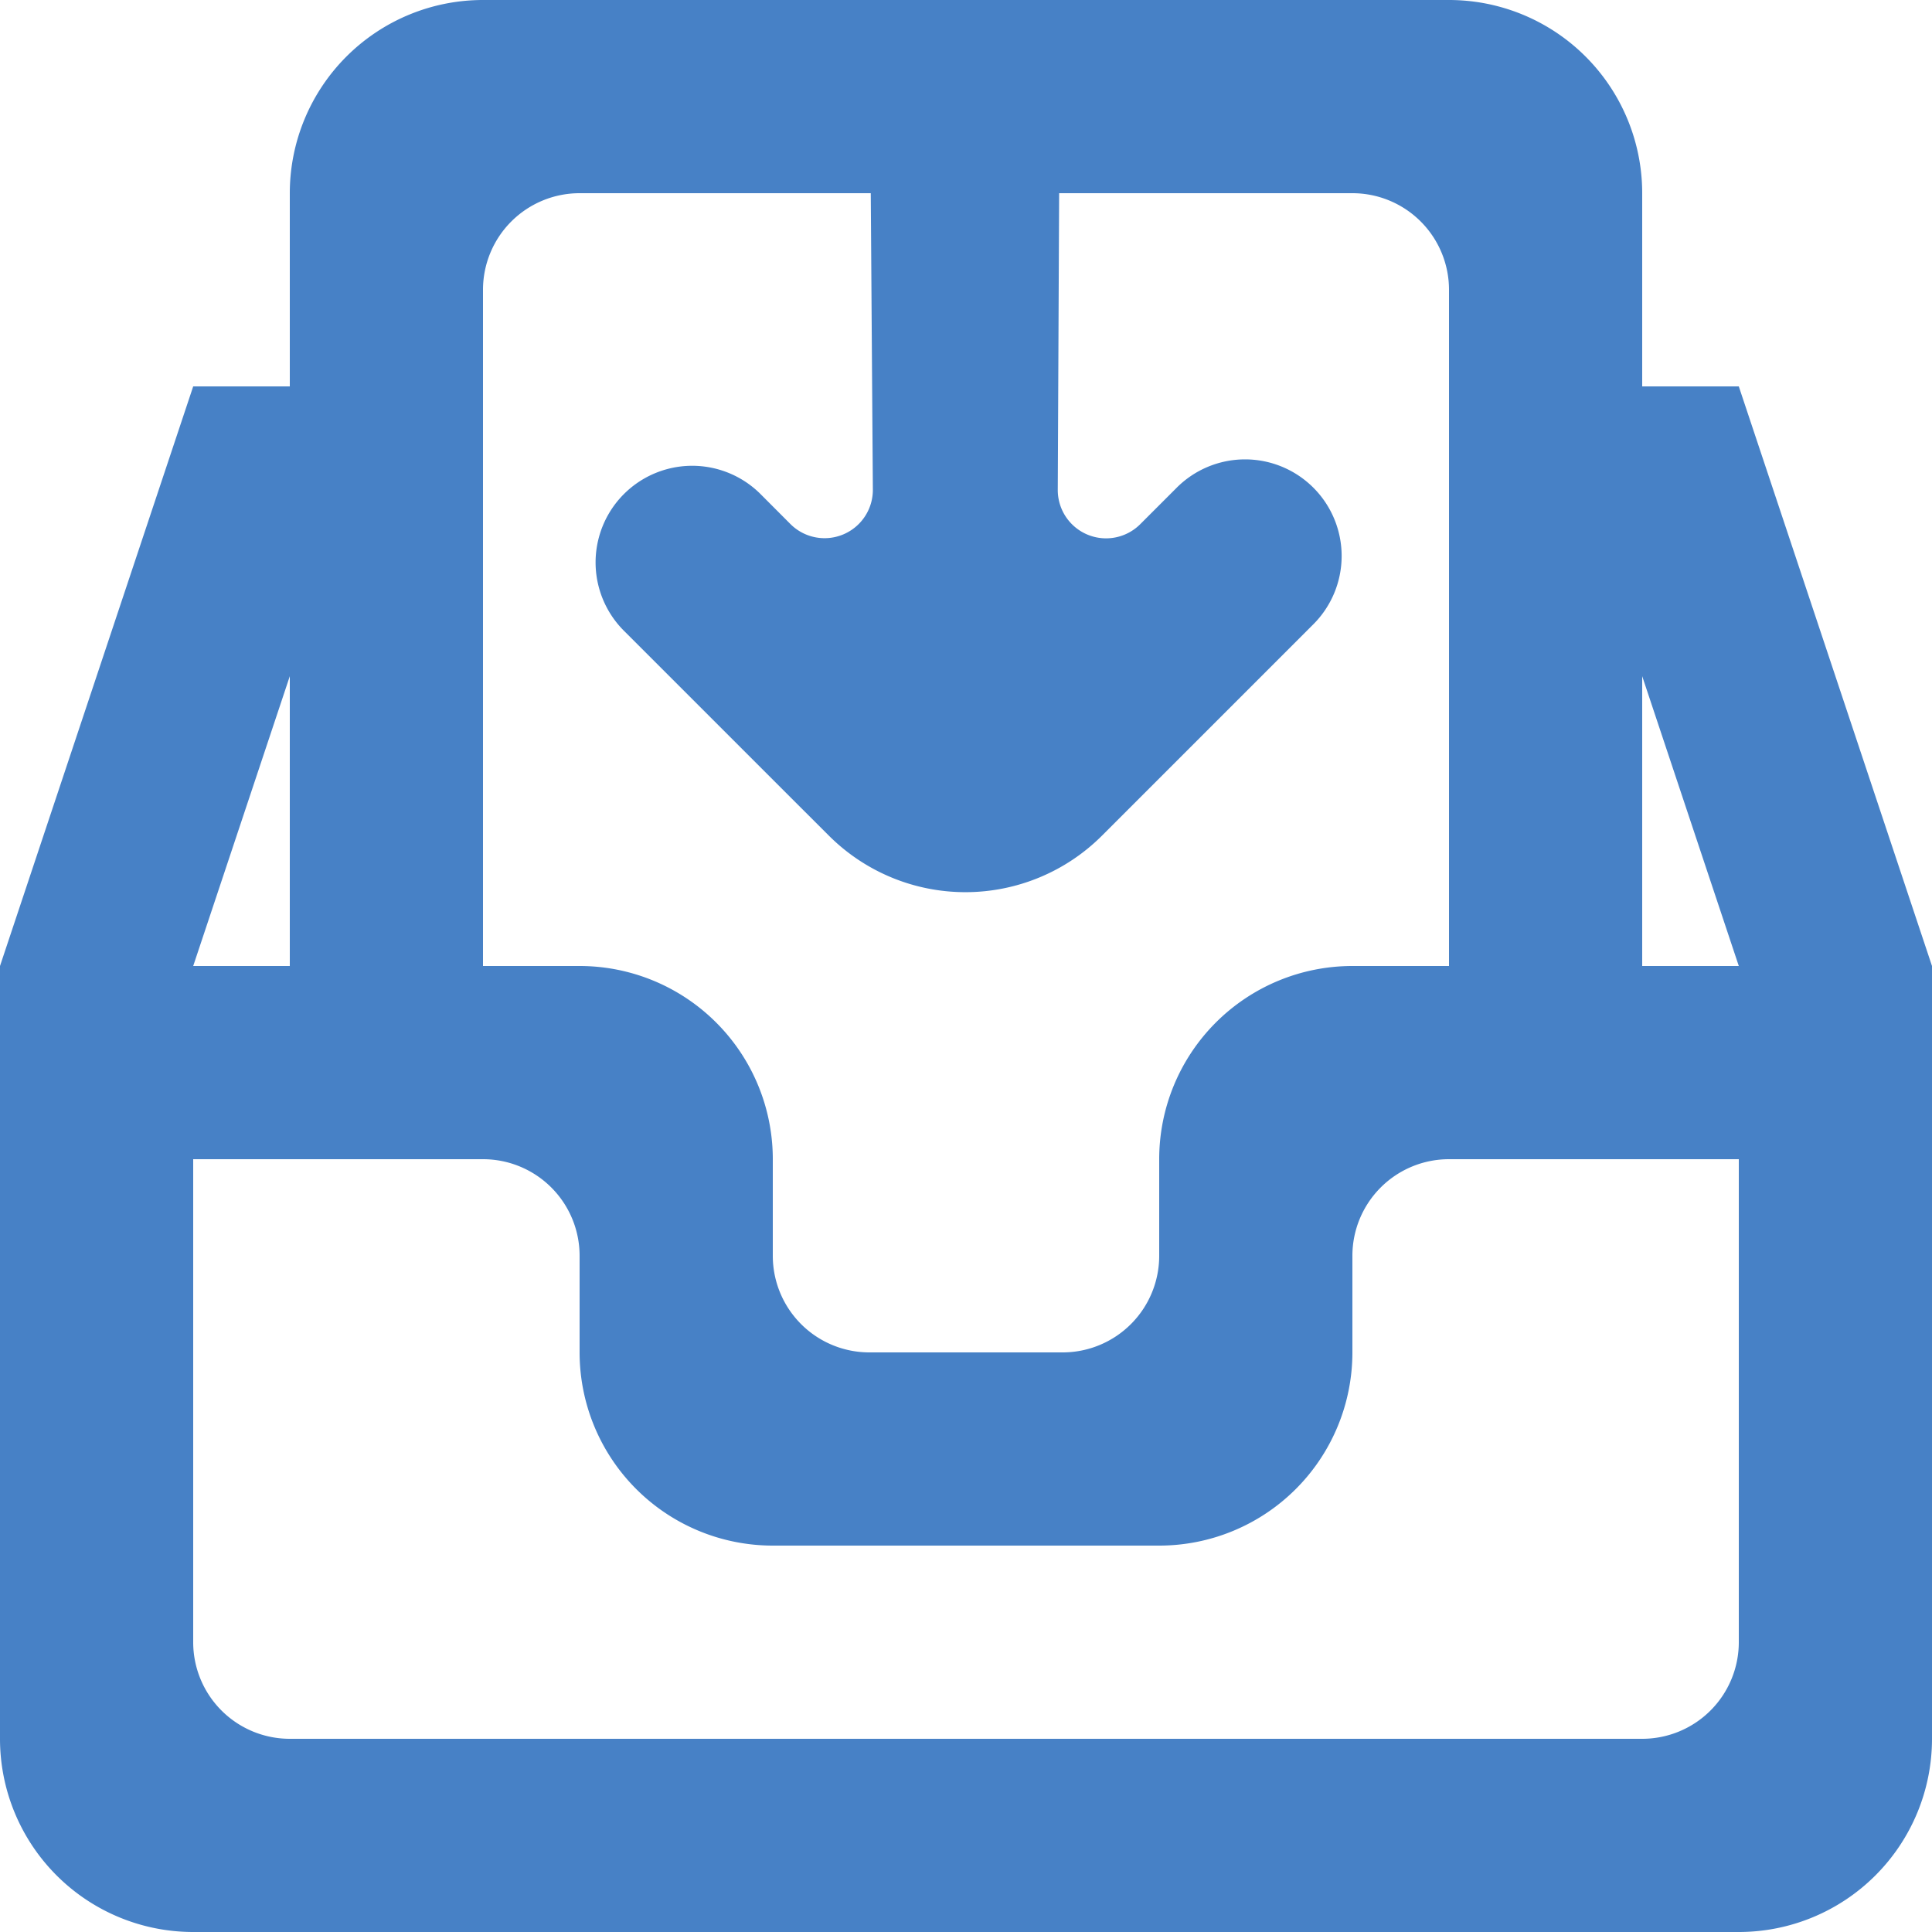 <svg xmlns="http://www.w3.org/2000/svg" width="24" height="24" viewBox="0 0 24 24">
    <path fill="#4781C6" fill-rule="evenodd" d="M20.4 12V8.4l1.2 3.6h-1.2zm1.2 8.4a1.2 1.2 0 0 1-1.2 1.2H3.6a1.2 1.2 0 0 1-1.2-1.2v-6H6a1.2 1.2 0 0 1 1.2 1.2v1.2a2.4 2.4 0 0 0 2.4 2.4h4.8a2.4 2.4 0 0 0 2.4-2.4v-1.2a1.2 1.2 0 0 1 1.2-1.2h3.6v6zm-18-12V12H2.4l1.2-3.6zM6 3.6a1.2 1.2 0 0 1 1.2-1.2h3.617l.026 3.68a.6.6 0 0 1-1.025.429l-.37-.371A1.2 1.2 0 1 0 7.75 7.835c1.502 1.501 1.576 1.577 2.546 2.545a2.4 2.4 0 0 0 3.394 0l2.618-2.618a1.2 1.2 0 1 0-1.697-1.697l-.447.447a.6.6 0 0 1-1.024-.427l.017-3.685H16.8A1.2 1.2 0 0 1 18 3.6V12h-1.2a2.4 2.4 0 0 0-2.4 2.4v1.2a1.2 1.2 0 0 1-1.2 1.2h-2.4a1.2 1.2 0 0 1-1.2-1.2v-1.2A2.4 2.4 0 0 0 7.2 12H6V3.6zm15.6 1.2h-1.2V2.4A2.4 2.4 0 0 0 18 0H6a2.4 2.4 0 0 0-2.4 2.4v2.4H2.4L0 12v9.6A2.4 2.4 0 0 0 2.4 24h19.2a2.4 2.4 0 0 0 2.4-2.4V12l-2.4-7.2z"/>
</svg>
